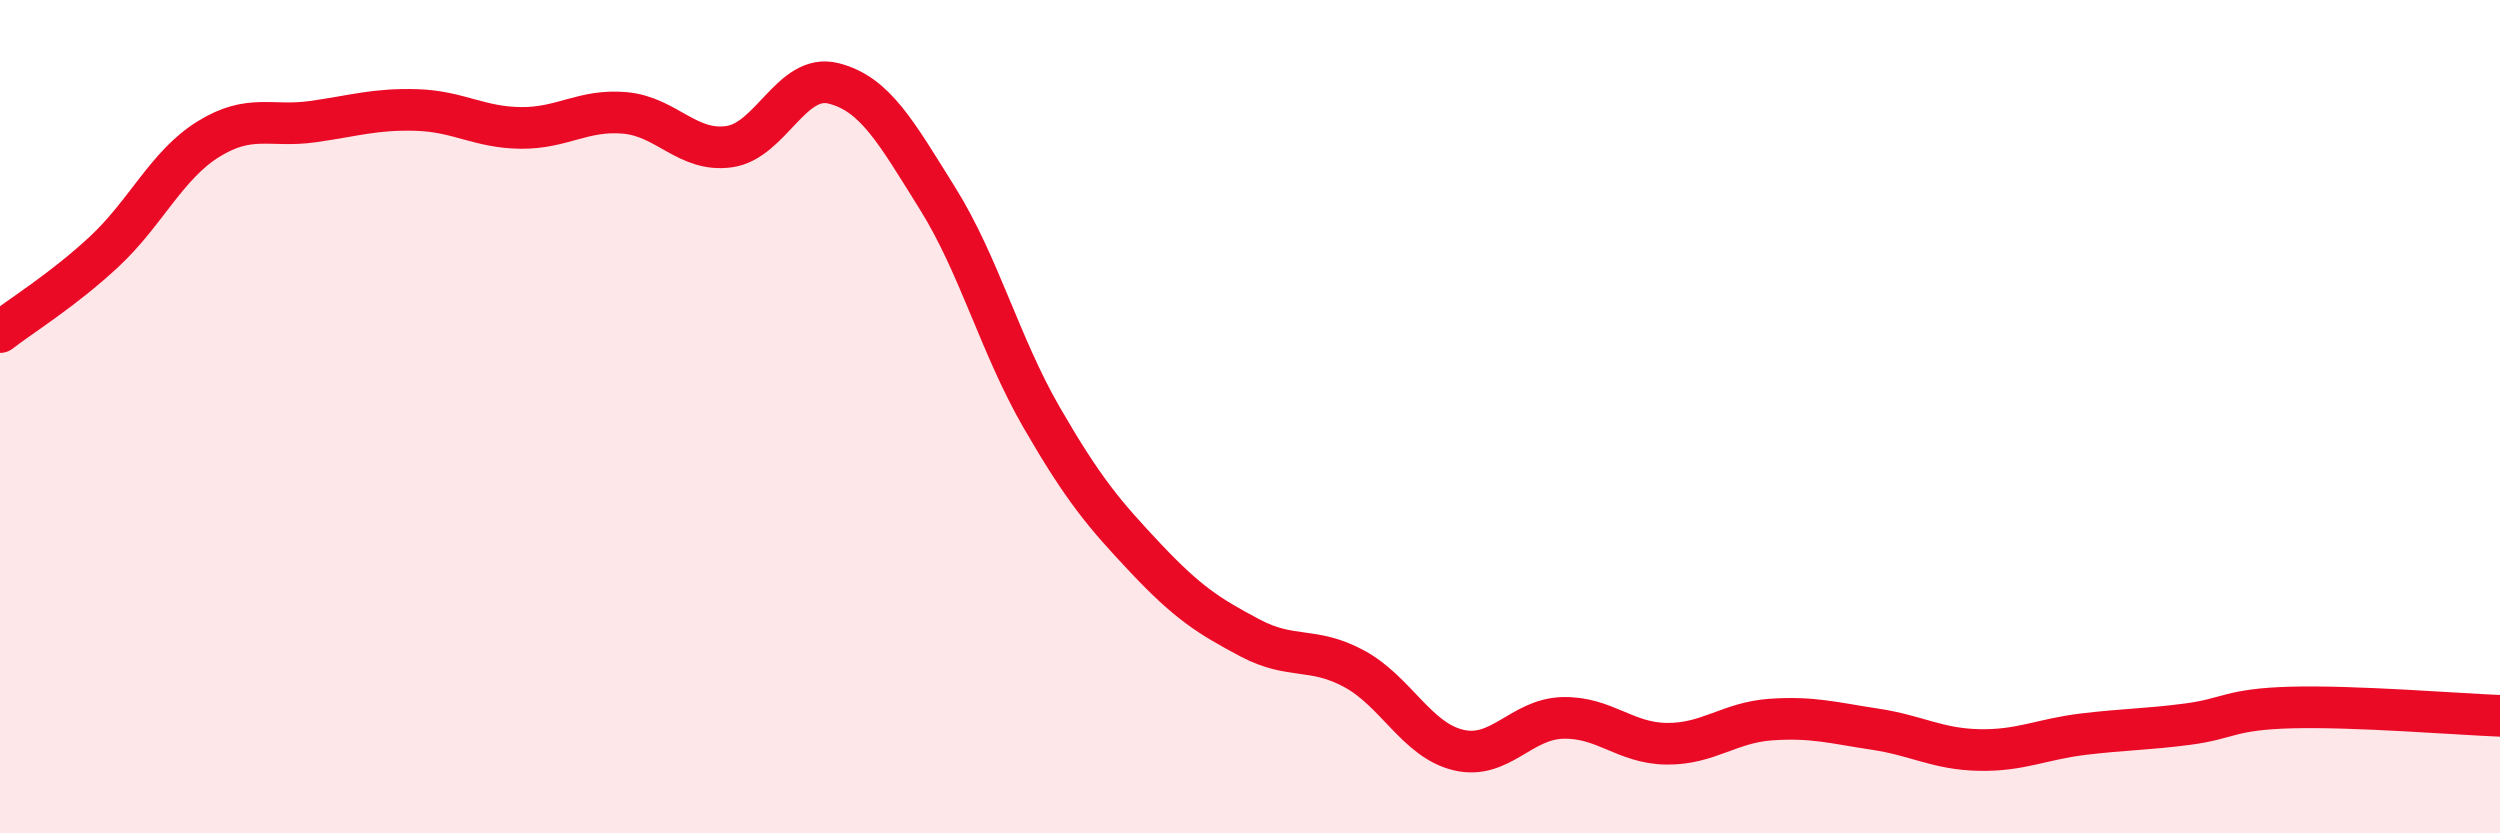 
    <svg width="60" height="20" viewBox="0 0 60 20" xmlns="http://www.w3.org/2000/svg">
      <path
        d="M 0,7.97 C 0.5,7.58 1.5,6.97 2.5,6.04 C 3.5,5.11 4,3.96 5,3.34 C 6,2.72 6.5,3.06 7.5,2.92 C 8.5,2.78 9,2.61 10,2.64 C 11,2.67 11.5,3.06 12.5,3.07 C 13.5,3.08 14,2.62 15,2.71 C 16,2.8 16.5,3.66 17.5,3.52 C 18.5,3.38 19,1.75 20,2 C 21,2.25 21.5,3.16 22.5,4.76 C 23.5,6.36 24,8.29 25,10.02 C 26,11.75 26.5,12.34 27.5,13.4 C 28.5,14.46 29,14.78 30,15.31 C 31,15.84 31.5,15.51 32.5,16.05 C 33.5,16.59 34,17.76 35,18 C 36,18.24 36.5,17.26 37.5,17.23 C 38.5,17.2 39,17.84 40,17.85 C 41,17.86 41.5,17.34 42.5,17.27 C 43.5,17.2 44,17.35 45,17.5 C 46,17.65 46.5,17.98 47.5,18 C 48.5,18.02 49,17.74 50,17.62 C 51,17.5 51.5,17.51 52.5,17.38 C 53.5,17.25 53.5,17.02 55,16.98 C 56.5,16.94 59,17.14 60,17.18L60 20L0 20Z"
        fill="#EB0A25"
        opacity="0.1"
        stroke-linecap="round"
        stroke-linejoin="round"
      />
      <path
        d="M 0,7.97 C 0.5,7.58 1.5,6.97 2.5,6.04 C 3.5,5.11 4,3.96 5,3.34 C 6,2.72 6.5,3.06 7.5,2.92 C 8.5,2.78 9,2.61 10,2.64 C 11,2.67 11.5,3.06 12.5,3.07 C 13.5,3.08 14,2.62 15,2.71 C 16,2.8 16.5,3.66 17.5,3.52 C 18.5,3.38 19,1.75 20,2 C 21,2.25 21.5,3.16 22.5,4.76 C 23.5,6.36 24,8.29 25,10.02 C 26,11.75 26.5,12.34 27.5,13.4 C 28.5,14.46 29,14.78 30,15.31 C 31,15.84 31.5,15.51 32.5,16.05 C 33.5,16.59 34,17.76 35,18 C 36,18.24 36.5,17.26 37.5,17.23 C 38.5,17.2 39,17.84 40,17.85 C 41,17.86 41.5,17.34 42.5,17.27 C 43.5,17.2 44,17.35 45,17.5 C 46,17.65 46.5,17.98 47.5,18 C 48.5,18.02 49,17.74 50,17.62 C 51,17.5 51.5,17.51 52.5,17.38 C 53.5,17.25 53.5,17.02 55,16.98 C 56.5,16.94 59,17.14 60,17.18"
        stroke="#EB0A25"
        stroke-width="1"
        fill="none"
        stroke-linecap="round"
        stroke-linejoin="round"
      />
    </svg>
  